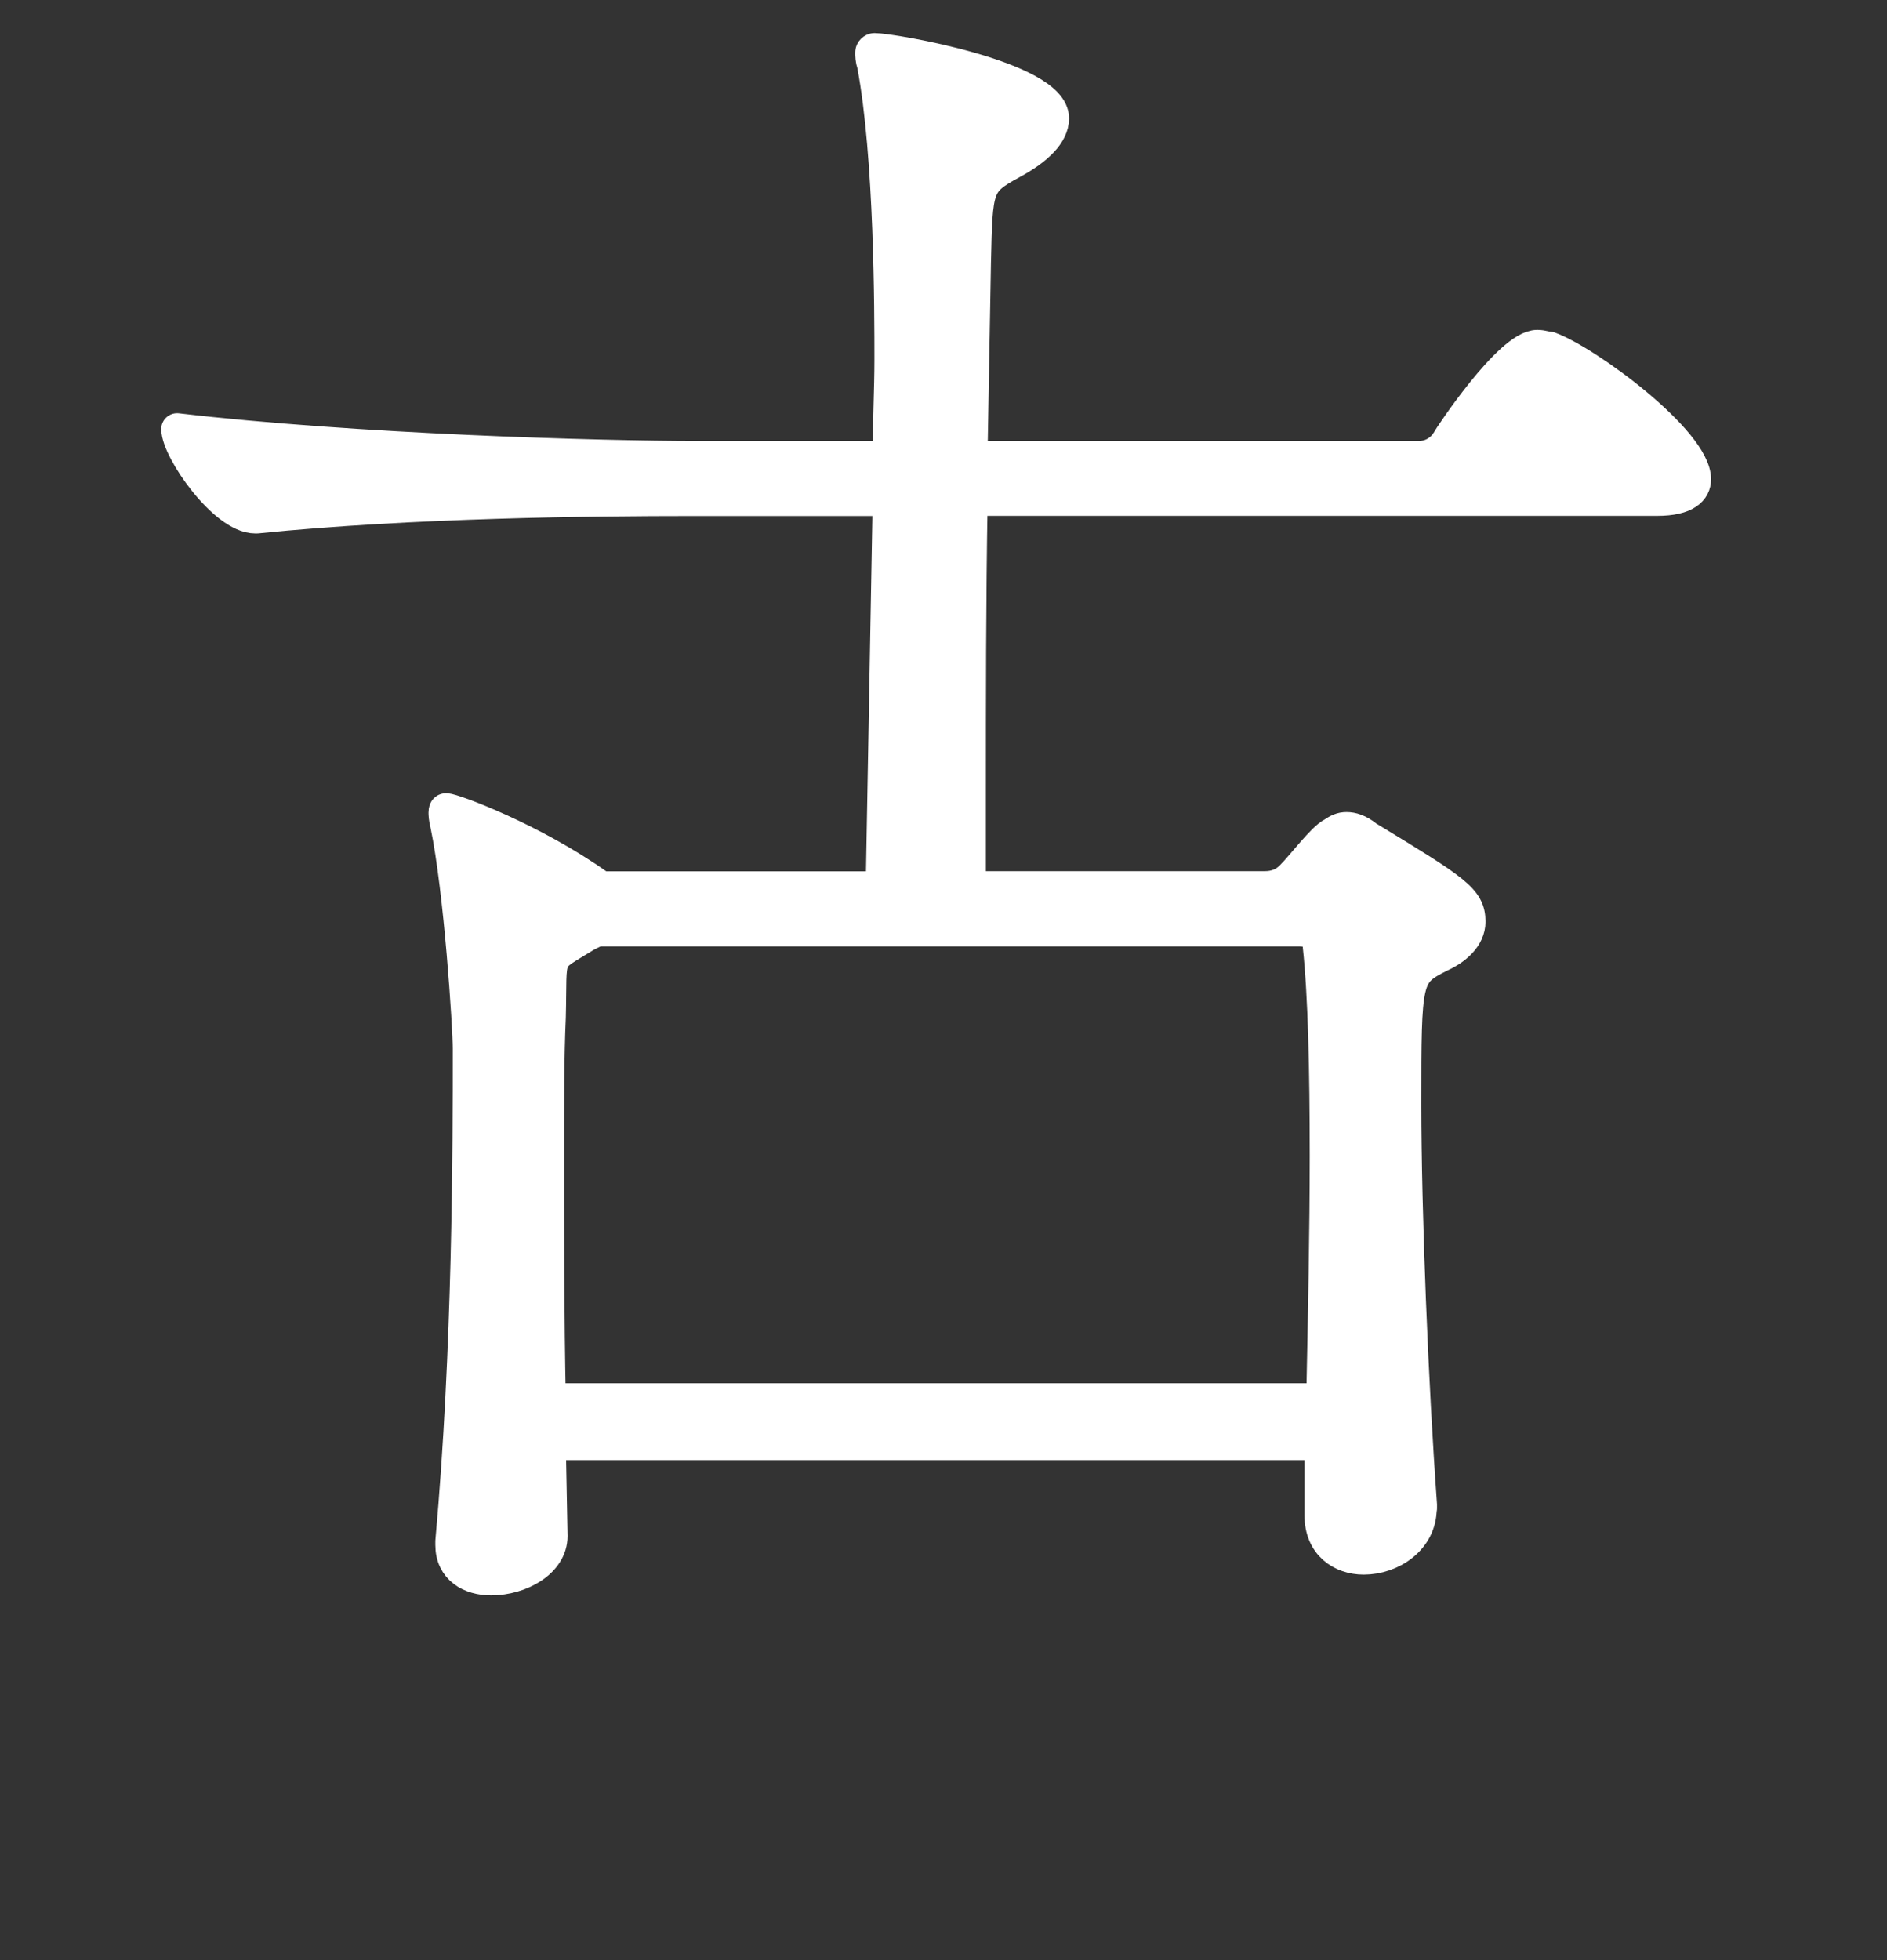 <?xml version="1.0" encoding="UTF-8"?><svg id="a" xmlns="http://www.w3.org/2000/svg" width="130" height="135" viewBox="0 0 130 135"><rect x="0" y="0" width="130" height="135" fill="#333333" stroke="none"/><defs><style>.b{fill:#fff;stroke:#fff;stroke-linecap:round;stroke-linejoin:round;stroke-width:2.18px;}</style></defs><path class="b" d="M97.89,103.89c0,2.15-2.03,3.47-3.94,3.47-1.55,0-2.99-.96-2.99-2.99v-4.9h-53.07l.12,6.33c0,1.79-2.15,2.99-4.18,2.99-1.43,0-2.75-.72-2.75-2.39v-.24c1.2-13.27,1.2-27.25,1.2-33.94,0-1.43-.6-10.88-1.55-15.42-.12-.48-.12-.72-.12-.84q0-.24.12-.24c.48,0,5.98,2.03,10.52,5.26l.12.12h19.36l.48-26.65h-13.63c-6.57,0-19.24.12-29.88,1.2h-.12c-2.15,0-5.38-4.66-5.38-6.1,12.19,1.43,29.04,1.91,35.86,1.91h13.15c0-2.39.12-4.66.12-6.69,0-3.35,0-13.98-1.2-20.32-.12-.36-.12-.6-.12-.84,0-.12.12-.24.24-.24,1.2,0,12.31,1.91,12.31,4.78,0,1.08-1.08,2.15-2.87,3.11-2.39,1.31-2.39,1.55-2.51,6.81l-.24,13.39h30.84c.84,0,1.55-.48,1.91-1.08.12-.24,4.3-6.57,6.22-6.57.36,0,.6.12.84.12,2.63.96,10.04,6.45,10.04,9.08,0,.72-.6,1.43-2.63,1.43h-47.21c-.12,6.93-.12,14.1-.12,20.08v6.57h20.32c.72,0,1.32-.24,1.79-.72.84-.84,2.15-2.63,2.87-2.99.36-.24.6-.36.96-.36s.84.12,1.43.6c6.1,3.71,7.05,4.3,7.05,5.86,0,1.08-.96,1.91-2.03,2.39-2.39,1.2-2.39,1.43-2.39,10.16,0,7.53.48,19.36,1.08,27.61v.24ZM41.12,64.09l-.72.36c-2.87,1.79-2.39.96-2.51,5.62-.12,2.63-.12,5.86-.12,9.56,0,5.14,0,11,.12,16.73h53.19c.12-5.86.24-11.59.24-16.73,0-5.98-.12-11.12-.48-14.46,0-.12,0-1.08-1.31-1.08h-48.41Z"/></svg>